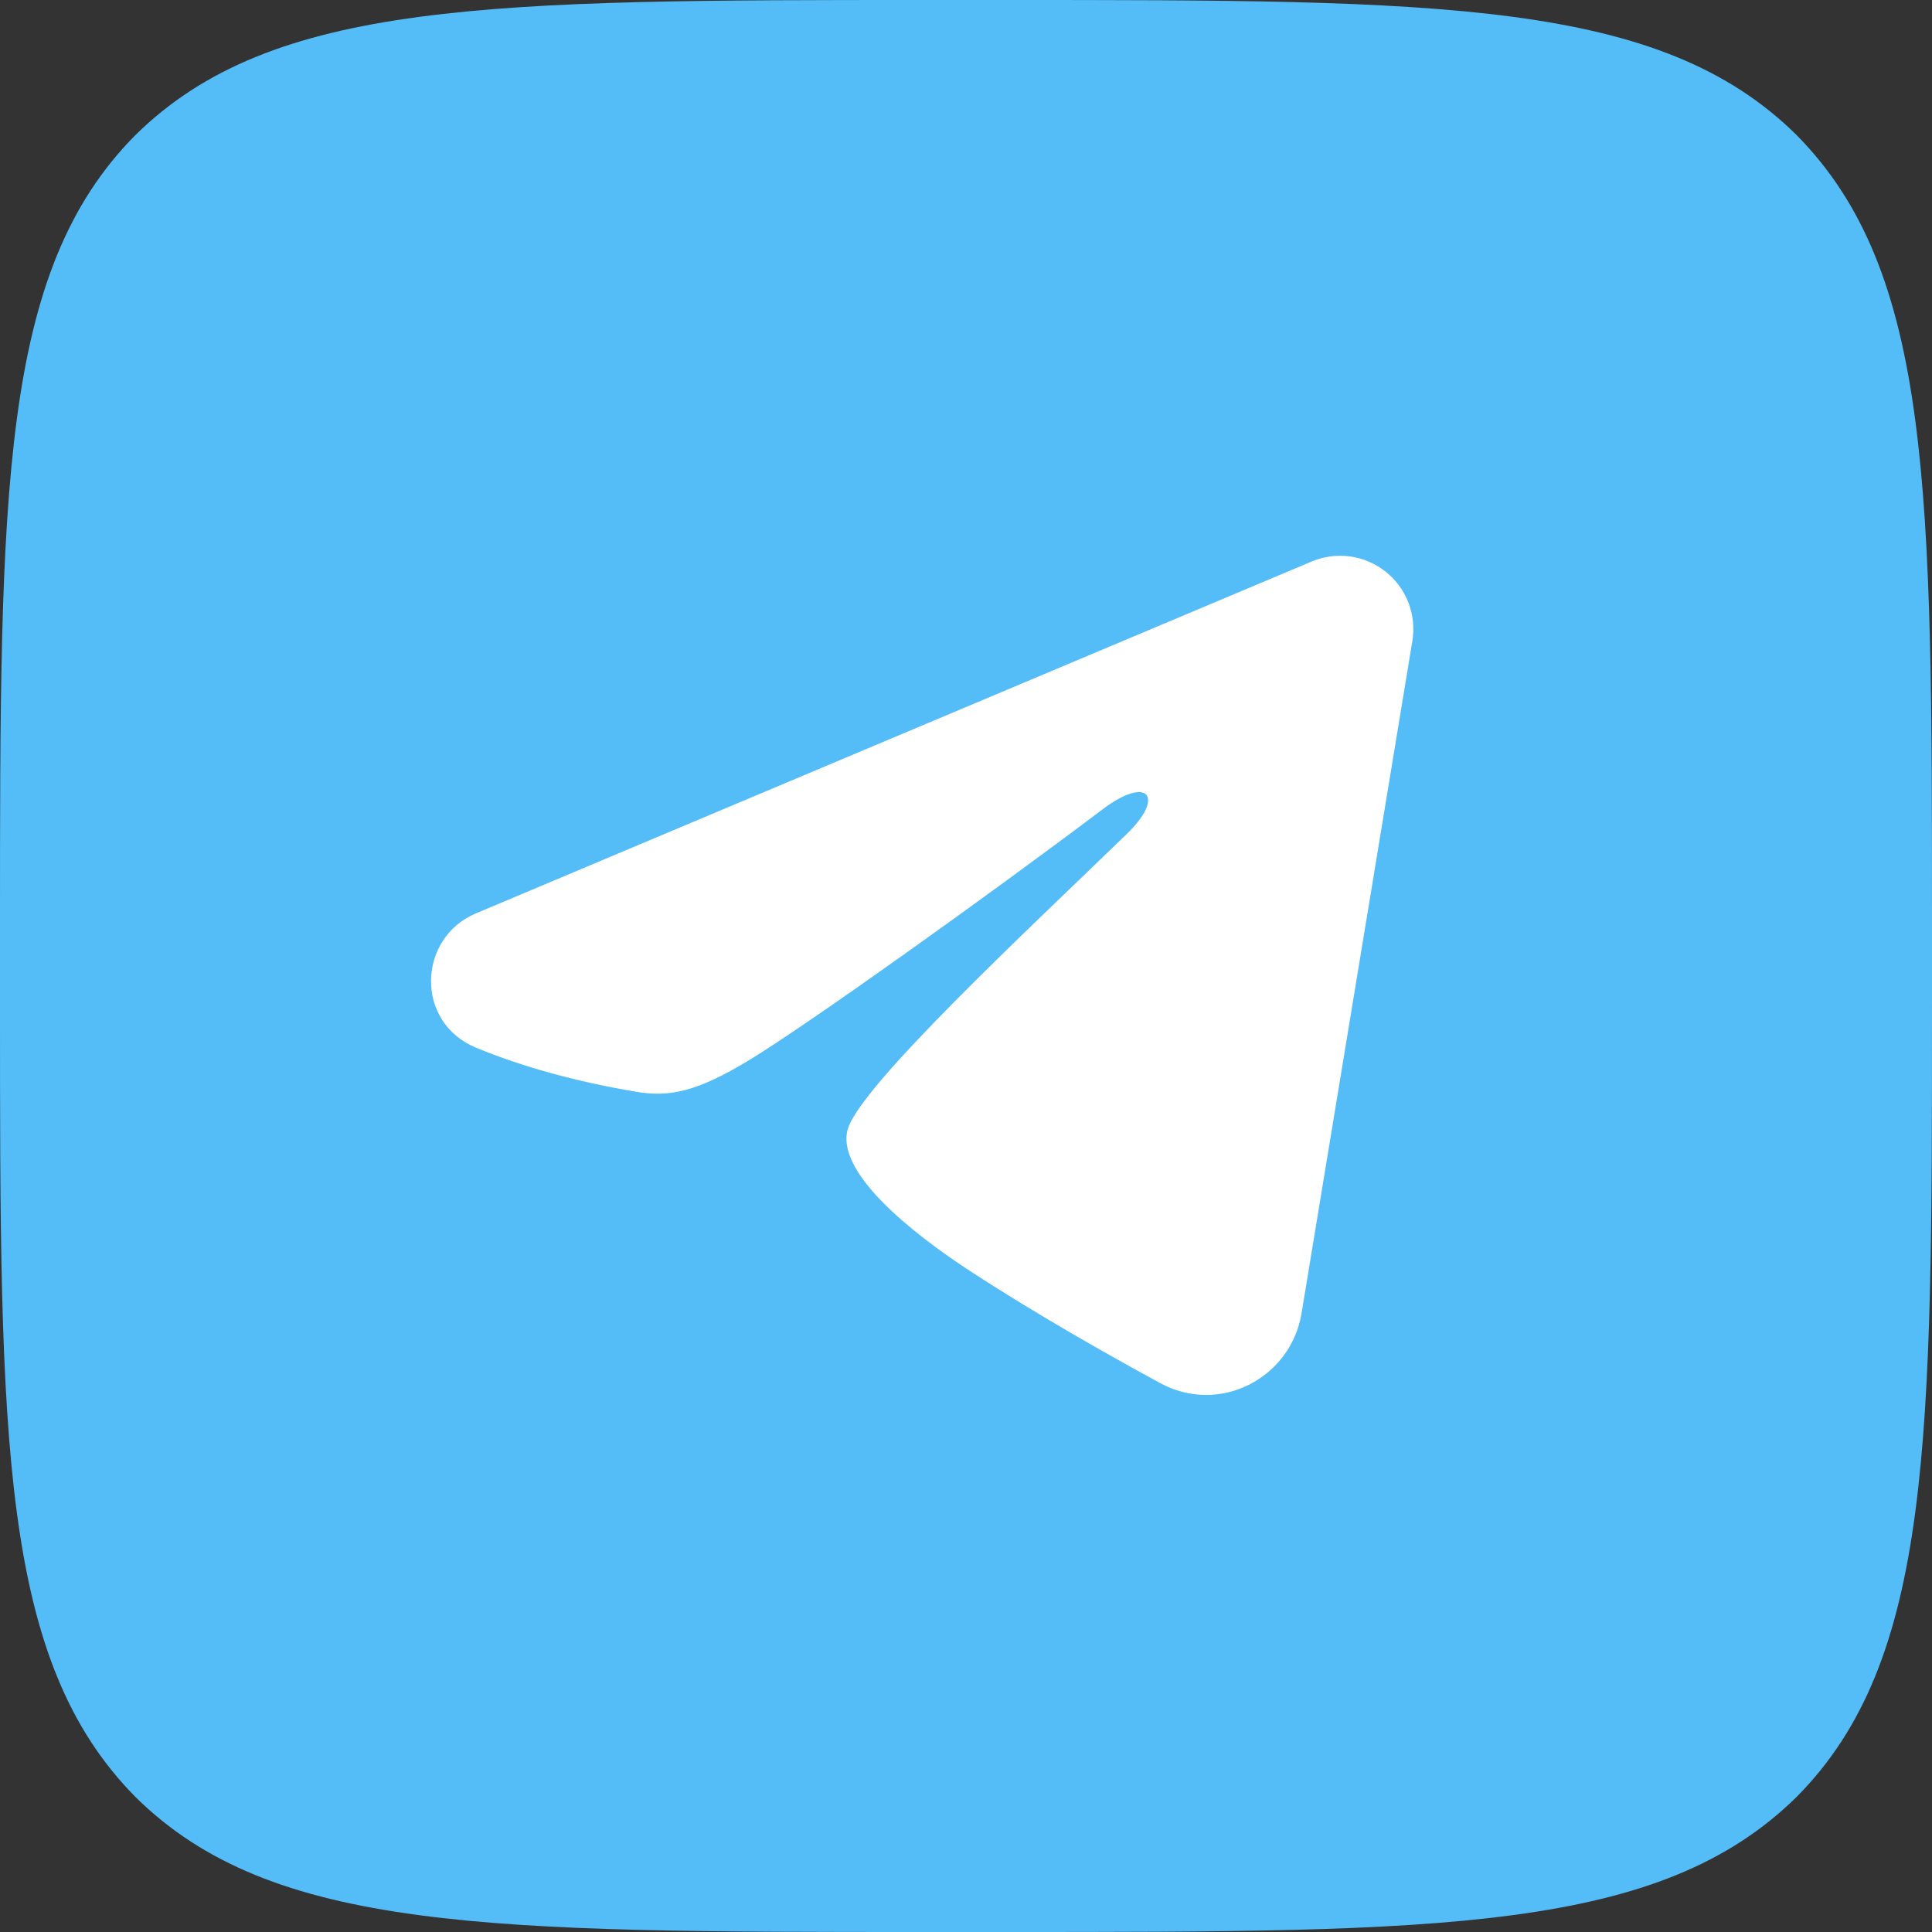 <?xml version="1.0" encoding="UTF-8"?> <svg xmlns="http://www.w3.org/2000/svg" width="28" height="28" viewBox="0 0 28 28" fill="none"><rect x="0" y="0" width="28" height="28" fill="#333333" stroke="none"/><path d="M1.96 1.96C3.57628e-07 3.939 0 7.103 0 13.44V14.56C0 20.888 3.57628e-07 24.052 1.96 26.04C3.939 28 7.103 28 13.44 28H14.56C20.888 28 24.052 28 26.04 26.04C28 24.061 28 20.897 28 14.56V13.44C28 7.112 28 3.948 26.04 1.96C24.061 3.57628e-07 20.897 0 14.56 0H13.44C7.112 0 3.948 3.57628e-07 1.96 1.96Z" fill="#54BCF7"></path><g clip-path="url(#clip0_149_3094)"><path fill-rule="evenodd" clip-rule="evenodd" d="M19.009 8.138C19.184 8.064 19.375 8.039 19.564 8.064C19.752 8.09 19.93 8.165 20.079 8.283C20.228 8.4 20.343 8.556 20.412 8.733C20.48 8.91 20.5 9.102 20.469 9.29L18.863 19.034C18.707 19.974 17.676 20.513 16.814 20.045C16.093 19.653 15.022 19.05 14.058 18.42C13.577 18.105 12.101 17.096 12.283 16.377C12.438 15.763 14.918 13.455 16.334 12.083C16.89 11.544 16.637 11.233 15.98 11.729C14.349 12.96 11.731 14.832 10.866 15.359C10.102 15.824 9.704 15.903 9.228 15.824C8.36 15.68 7.554 15.456 6.897 15.183C6.009 14.815 6.052 13.594 6.896 13.238L19.009 8.138Z" fill="white"></path></g><defs><clipPath id="clip0_149_3094"><rect width="17" height="17" fill="white" transform="translate(5 5)"></rect></clipPath></defs></svg> 